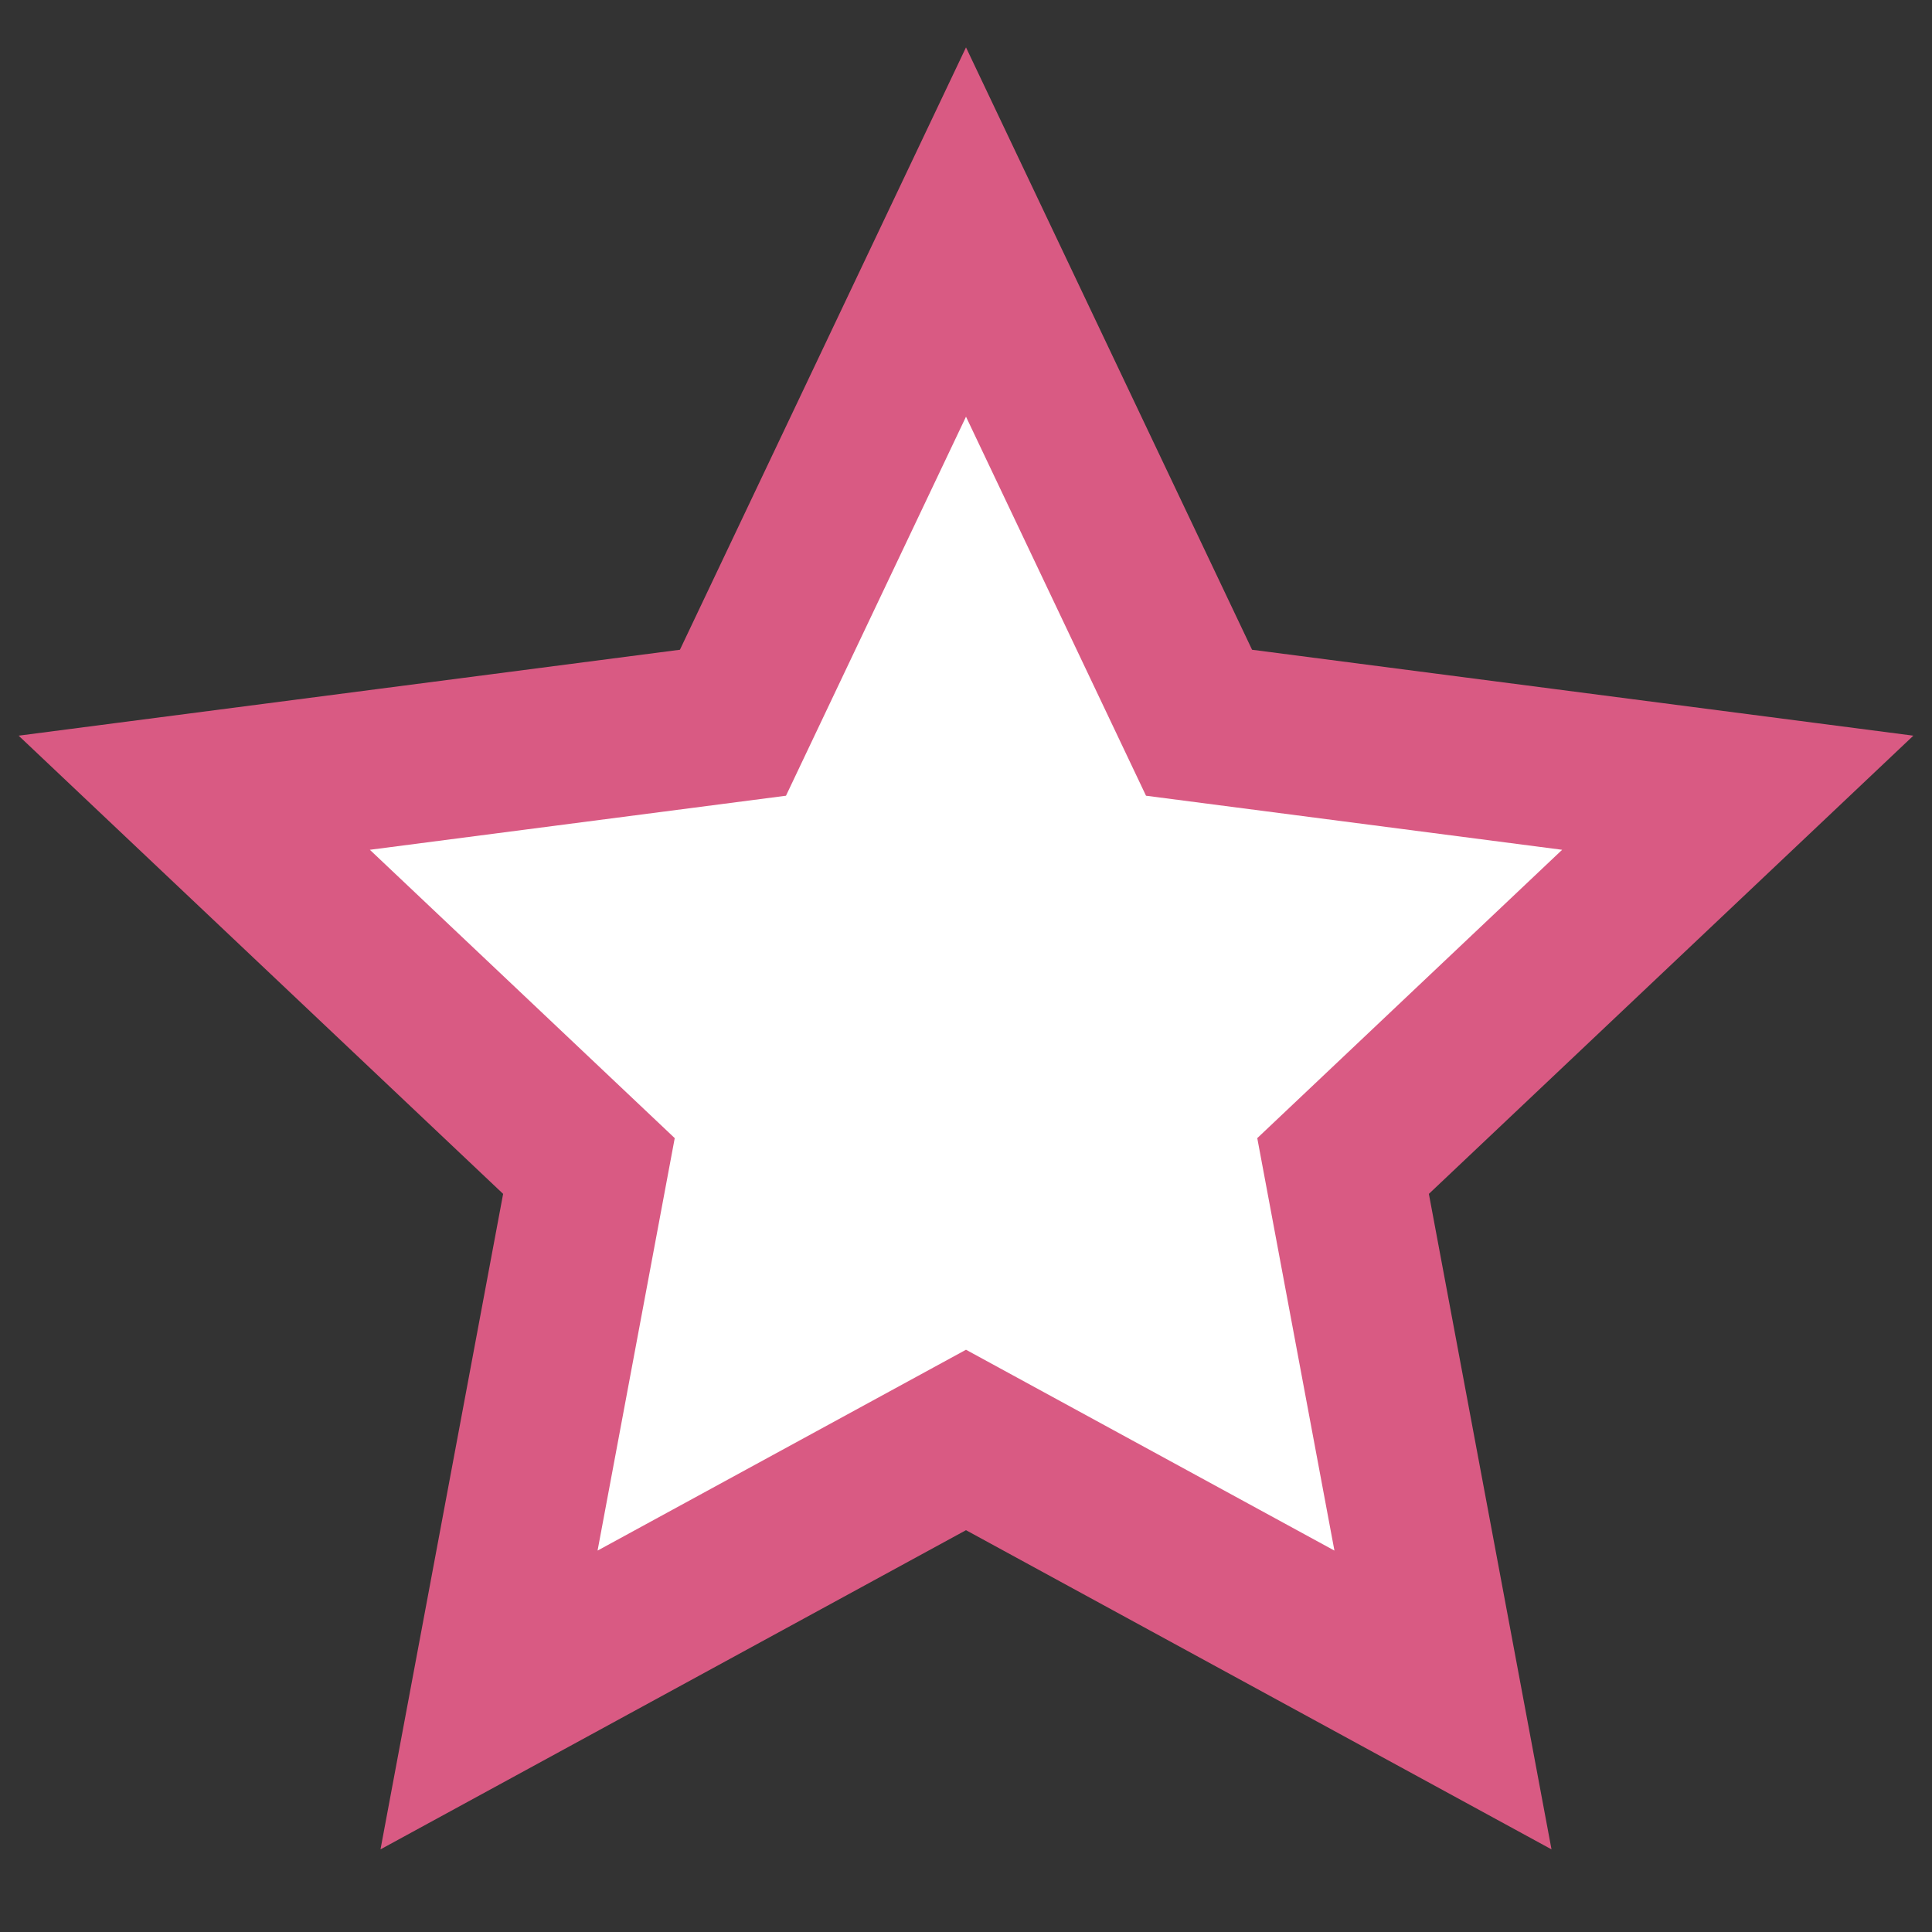 <?xml version="1.0" encoding="utf-8"?>
<!-- Generator: Adobe Illustrator 16.0.0, SVG Export Plug-In . SVG Version: 6.00 Build 0)  -->
<!DOCTYPE svg PUBLIC "-//W3C//DTD SVG 1.1//EN" "http://www.w3.org/Graphics/SVG/1.1/DTD/svg11.dtd">
<svg version="1.1" id="Layer_1" xmlns="http://www.w3.org/2000/svg" xmlns:xlink="http://www.w3.org/1999/xlink" x="0px" y="0px"
	 width="500px" height="500px" viewBox="0 0 500 500" enable-background="new 0 0 500 500" xml:space="preserve">
<rect x="0" y="0" width="500" height="500" fill="#333333" stroke="none"/>
<polygon fill="#FFFFFF" stroke="#D95A83" stroke-width="41" stroke-miterlimit="10" points="250,60.048 310.311,187.043 
	449.728,205.158 347.585,301.761 373.438,439.952 250,372.661 126.562,439.952 152.415,301.761 50.272,205.158 189.689,187.043 "/>
</svg>
